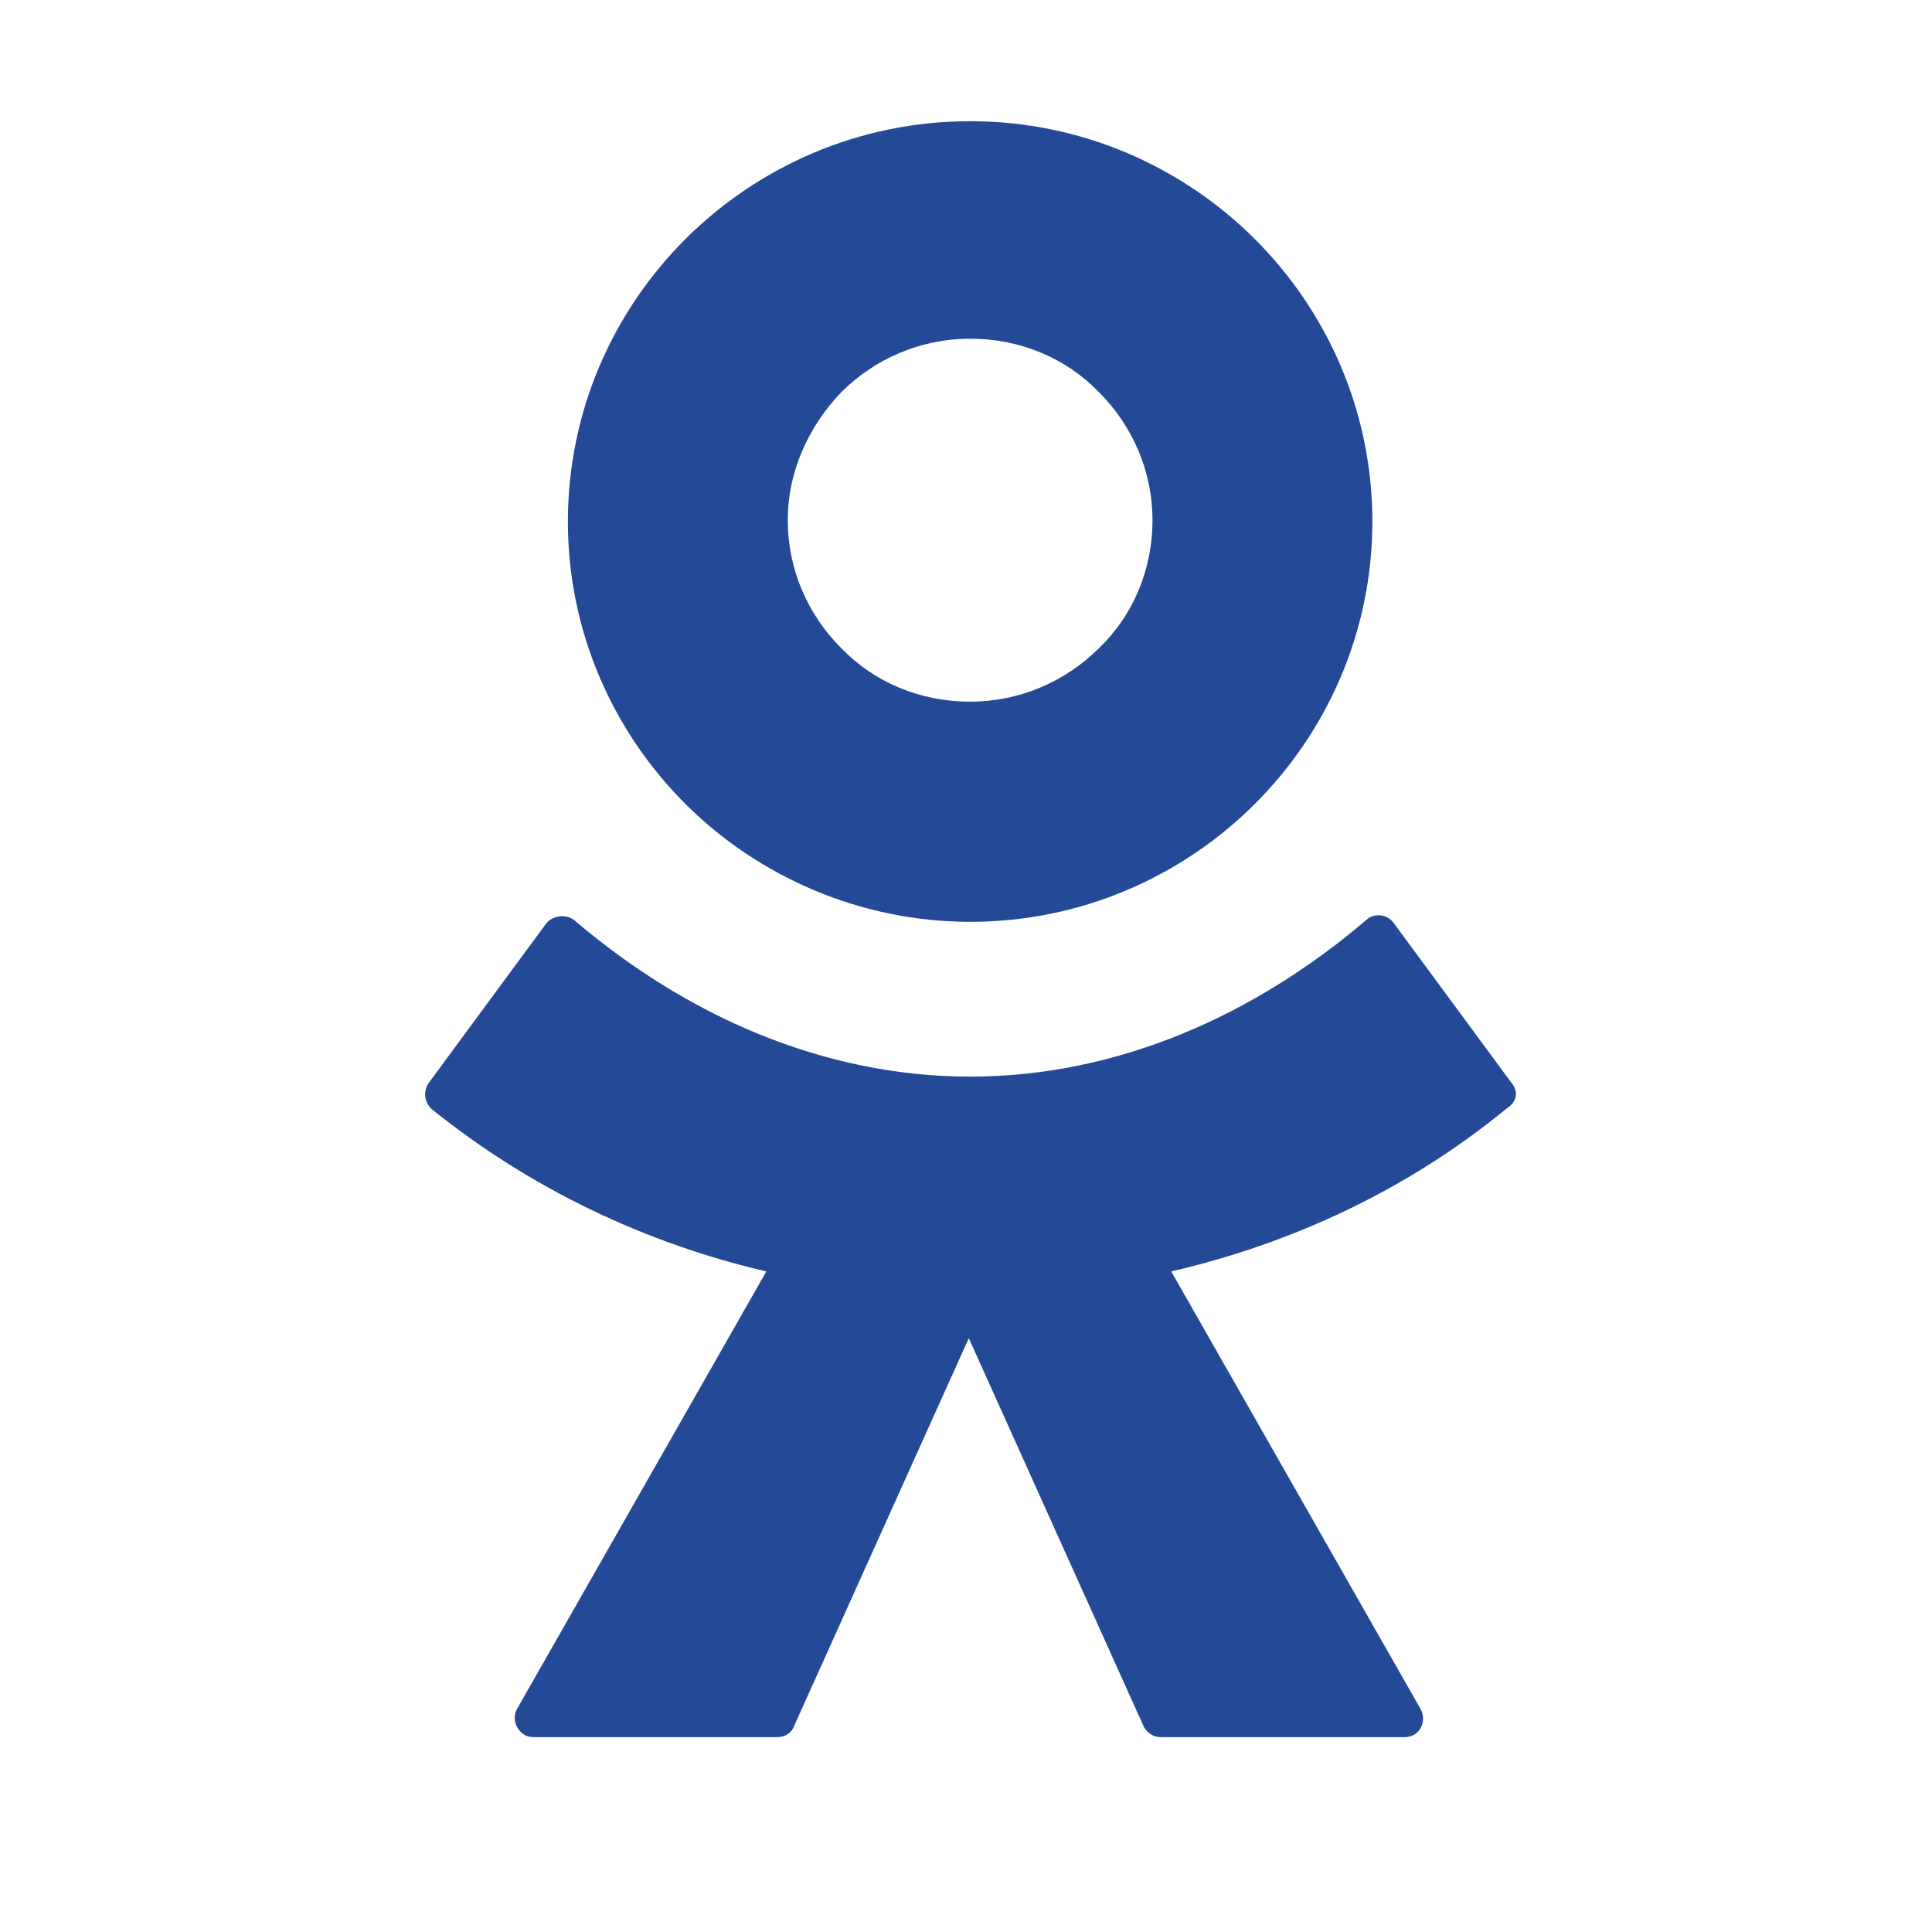 <?xml version="1.0" encoding="UTF-8"?> <svg xmlns="http://www.w3.org/2000/svg" width="87" height="87" viewBox="0 0 87 87" fill="none"><path d="M43.686 41.511C48.697 41.511 53.225 39.468 56.486 36.223C59.746 32.978 61.799 28.472 61.799 23.484C61.799 18.497 59.746 13.99 56.486 10.745C53.225 7.501 48.697 5.458 43.686 5.458C38.674 5.458 34.146 7.501 30.886 10.745C27.625 13.99 25.573 18.497 25.573 23.484C25.573 28.472 27.625 32.978 30.886 36.223C34.146 39.468 38.735 41.511 43.686 41.511ZM37.889 17.656C39.399 16.153 41.452 15.252 43.686 15.252C45.98 15.252 48.033 16.153 49.482 17.656C50.991 19.158 51.897 21.201 51.897 23.424C51.897 25.707 50.991 27.751 49.482 29.193C47.972 30.695 45.92 31.596 43.686 31.596C41.391 31.596 39.339 30.695 37.889 29.193C36.38 27.691 35.474 25.647 35.474 23.424C35.474 21.201 36.441 19.158 37.889 17.656Z" fill="#234997"></path><path d="M68.078 48.782L62.765 41.571C62.463 41.151 61.859 41.09 61.497 41.451C56.486 45.717 50.327 48.481 43.686 48.481C37.044 48.481 30.886 45.717 25.875 41.451C25.512 41.151 24.909 41.211 24.607 41.571L19.294 48.782C19.052 49.142 19.112 49.623 19.414 49.923C23.882 53.529 29.075 55.992 34.509 57.254L23.278 76.963C22.977 77.504 23.399 78.225 24.003 78.225H34.992C35.354 78.225 35.656 78.045 35.776 77.685L43.626 60.259L51.475 77.685C51.595 77.985 51.897 78.225 52.26 78.225H63.248C63.912 78.225 64.275 77.564 63.973 76.963L52.742 57.254C58.176 55.992 63.369 53.589 67.837 49.923C68.32 49.623 68.38 49.142 68.078 48.782Z" fill="#234997"></path></svg> 